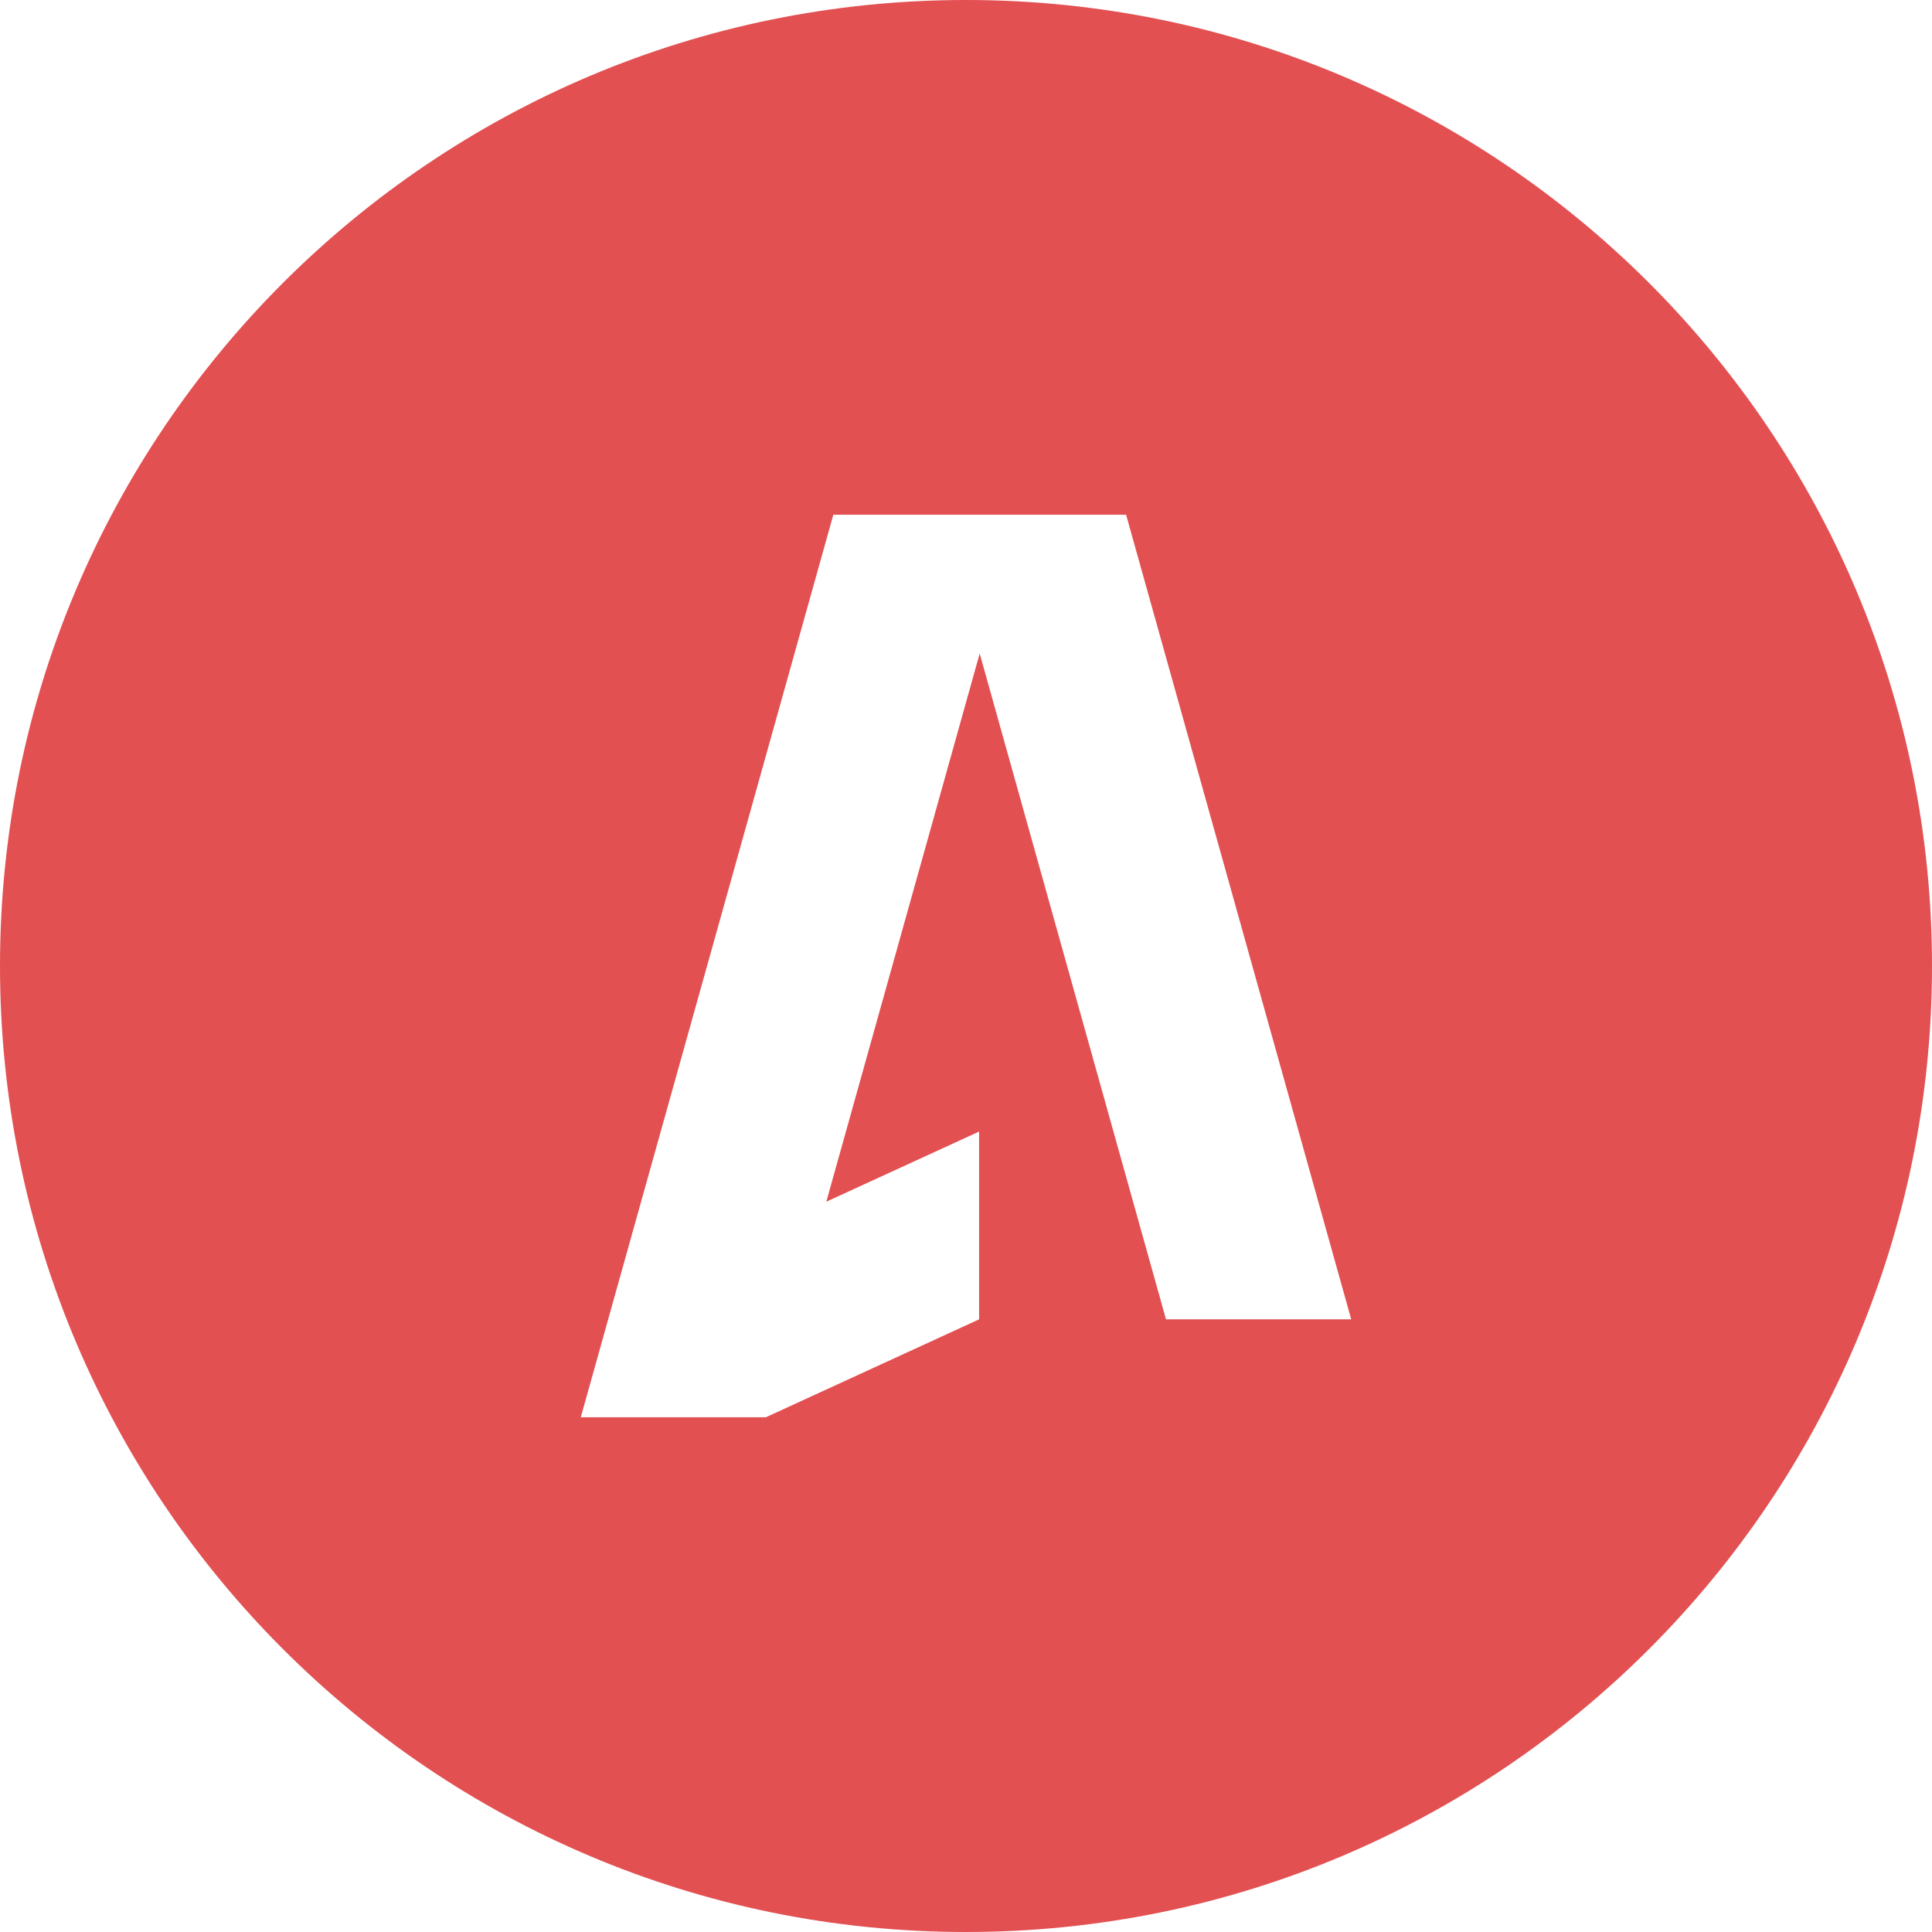 <?xml version="1.0" encoding="UTF-8"?>
<svg width="46px" height="46px" viewBox="0 0 46 46" version="1.1" xmlns="http://www.w3.org/2000/svg" xmlns:xlink="http://www.w3.org/1999/xlink">
    <title>Fill 169</title>
    <g id="Designs" stroke="none" stroke-width="1" fill="none" fill-rule="evenodd">
        <g id="Landing-page" transform="translate(-418, -4209)" fill="#E25052">
            <g id="Group-9" transform="translate(64, 4189)">
                <g id="Group-176" transform="translate(0, 0)">
                    <path d="M381.762,51.413 L377.326,35.56 L373.674,48.612 L377.312,46.942 L377.312,51.413 L372.238,53.743 L372.238,53.744 L367.828,53.744 L373.841,32.256 L376.402,32.256 L378.251,32.256 L380.812,32.256 L386.172,51.413 L381.762,51.413 Z M377,20 C364.298,20 354,30.297 354,42.999 C354,55.702 364.298,66 377,66 C389.702,66 400,55.702 400,42.999 C400,30.297 389.702,20 377,20 L377,20 Z" id="Fill-169"></path>
                </g>
            </g>
        </g>
    </g>
</svg>